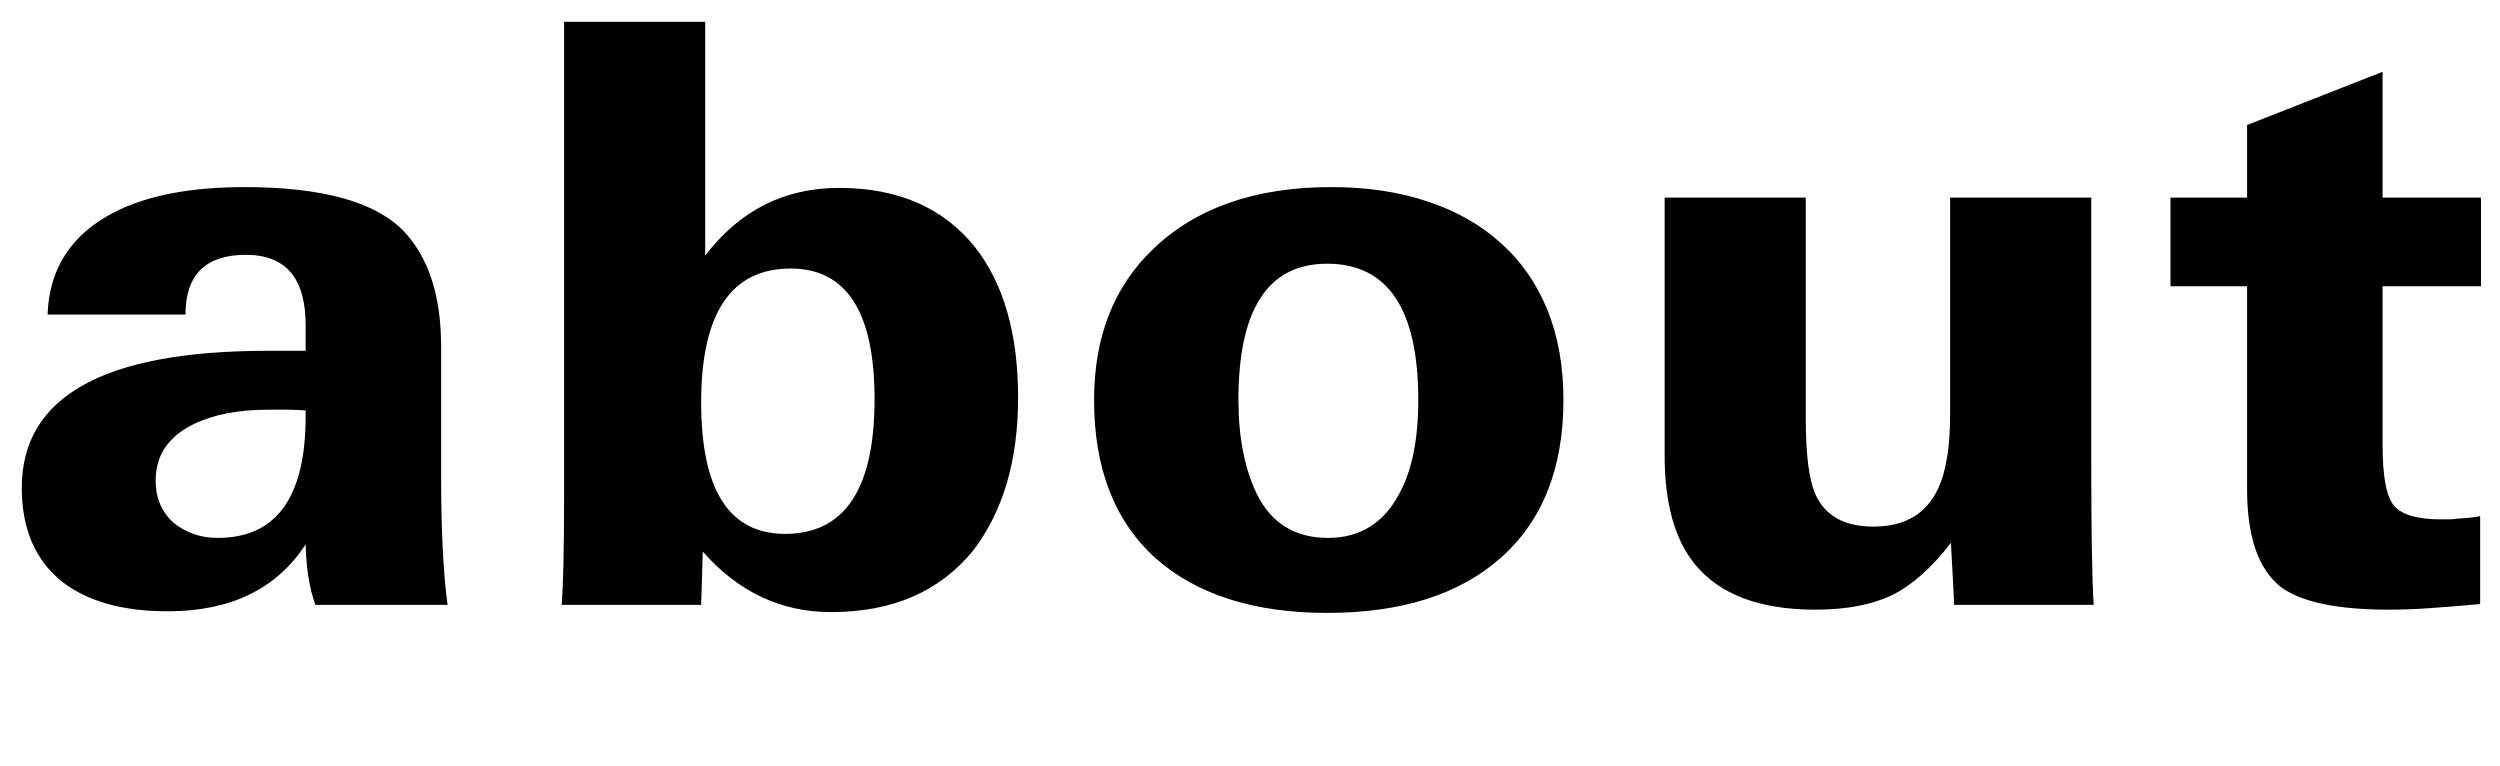 <svg width="62" height="19" viewBox="0 0 62 19" fill="none" xmlns="http://www.w3.org/2000/svg">
<path d="M7.58 10.18C7.433 10.167 7.28 10.16 7.12 10.16C6.96 10.16 6.807 10.16 6.66 10.16C5.913 10.16 5.293 10.28 4.8 10.52C4.173 10.827 3.86 11.293 3.86 11.92C3.86 12.347 4.007 12.693 4.3 12.96C4.607 13.213 4.973 13.34 5.4 13.34C6.853 13.34 7.58 12.333 7.58 10.32V10.18ZM7.82 15C7.673 14.587 7.593 14.087 7.58 13.5C6.86 14.607 5.72 15.16 4.16 15.16C3.053 15.16 2.187 14.92 1.56 14.44C0.88 13.907 0.54 13.127 0.54 12.1C0.54 9.833 2.573 8.7 6.64 8.7H7.58V8.06C7.58 6.9 7.087 6.32 6.1 6.32C5.1 6.32 4.6 6.813 4.6 7.8H1.18C1.22 6.653 1.773 5.807 2.84 5.26C3.653 4.847 4.727 4.64 6.06 4.64C7.98 4.64 9.293 5 10 5.72C10.627 6.373 10.94 7.333 10.94 8.6V11.78C10.94 12.473 10.953 13.087 10.98 13.62C11.007 14.153 11.047 14.613 11.1 15H7.82ZM21.689 9.9C21.689 7.74 20.996 6.66 19.609 6.66C18.129 6.66 17.389 7.767 17.389 9.98C17.389 12.153 18.082 13.24 19.469 13.24C20.949 13.24 21.689 12.127 21.689 9.9ZM25.249 9.86C25.249 11.42 24.876 12.687 24.129 13.66C23.302 14.673 22.129 15.18 20.609 15.18C19.369 15.18 18.309 14.68 17.429 13.68L17.389 15H13.929C13.969 14.507 13.989 13.607 13.989 12.3V0.54H17.489V6.34C18.342 5.22 19.449 4.66 20.809 4.66C22.276 4.66 23.402 5.153 24.189 6.14C24.896 7.047 25.249 8.287 25.249 9.86ZM35.173 9.92C35.173 7.667 34.42 6.54 32.913 6.54C31.446 6.54 30.713 7.667 30.713 9.92C30.713 10.84 30.866 11.62 31.173 12.26C31.533 12.98 32.12 13.34 32.933 13.34C33.72 13.34 34.306 12.98 34.693 12.26C35.013 11.687 35.173 10.907 35.173 9.92ZM38.773 9.92C38.773 11.613 38.253 12.92 37.213 13.84C36.186 14.747 34.753 15.2 32.913 15.2C31.1 15.2 29.68 14.747 28.653 13.84C27.64 12.92 27.133 11.613 27.133 9.92C27.133 8.36 27.62 7.113 28.593 6.18C29.66 5.153 31.133 4.64 33.013 4.64C33.906 4.64 34.706 4.76 35.413 5C36.133 5.24 36.74 5.587 37.233 6.04C37.726 6.48 38.106 7.027 38.373 7.68C38.64 8.333 38.773 9.08 38.773 9.92ZM48.463 15C48.463 14.973 48.456 14.833 48.443 14.58C48.429 14.327 48.409 13.953 48.383 13.46C47.916 14.073 47.429 14.507 46.923 14.76C46.416 15 45.783 15.12 45.023 15.12C43.636 15.12 42.636 14.74 42.023 13.98C41.529 13.367 41.283 12.473 41.283 11.3V4.9H44.783V10.38C44.783 11.273 44.863 11.9 45.023 12.26C45.263 12.793 45.743 13.06 46.463 13.06C47.503 13.06 48.109 12.493 48.283 11.36C48.336 11.093 48.363 10.72 48.363 10.24V4.9H51.863V11.4C51.863 13.147 51.883 14.347 51.923 15H48.463ZM59.088 7.1V11.04C59.088 11.84 59.188 12.347 59.388 12.56C59.588 12.773 59.968 12.88 60.528 12.88C60.581 12.88 60.642 12.88 60.708 12.88C60.788 12.88 60.875 12.873 60.968 12.86C61.221 12.847 61.401 12.827 61.508 12.8V14.98C61.081 15.02 60.675 15.053 60.288 15.08C59.915 15.107 59.568 15.12 59.248 15.12C57.968 15.12 57.075 14.933 56.568 14.56C56.008 14.12 55.728 13.313 55.728 12.14V7.1H53.828V4.9H55.728V3.1L59.088 1.78V4.9H61.528V7.1H59.088Z" fill="black"/>
</svg>
